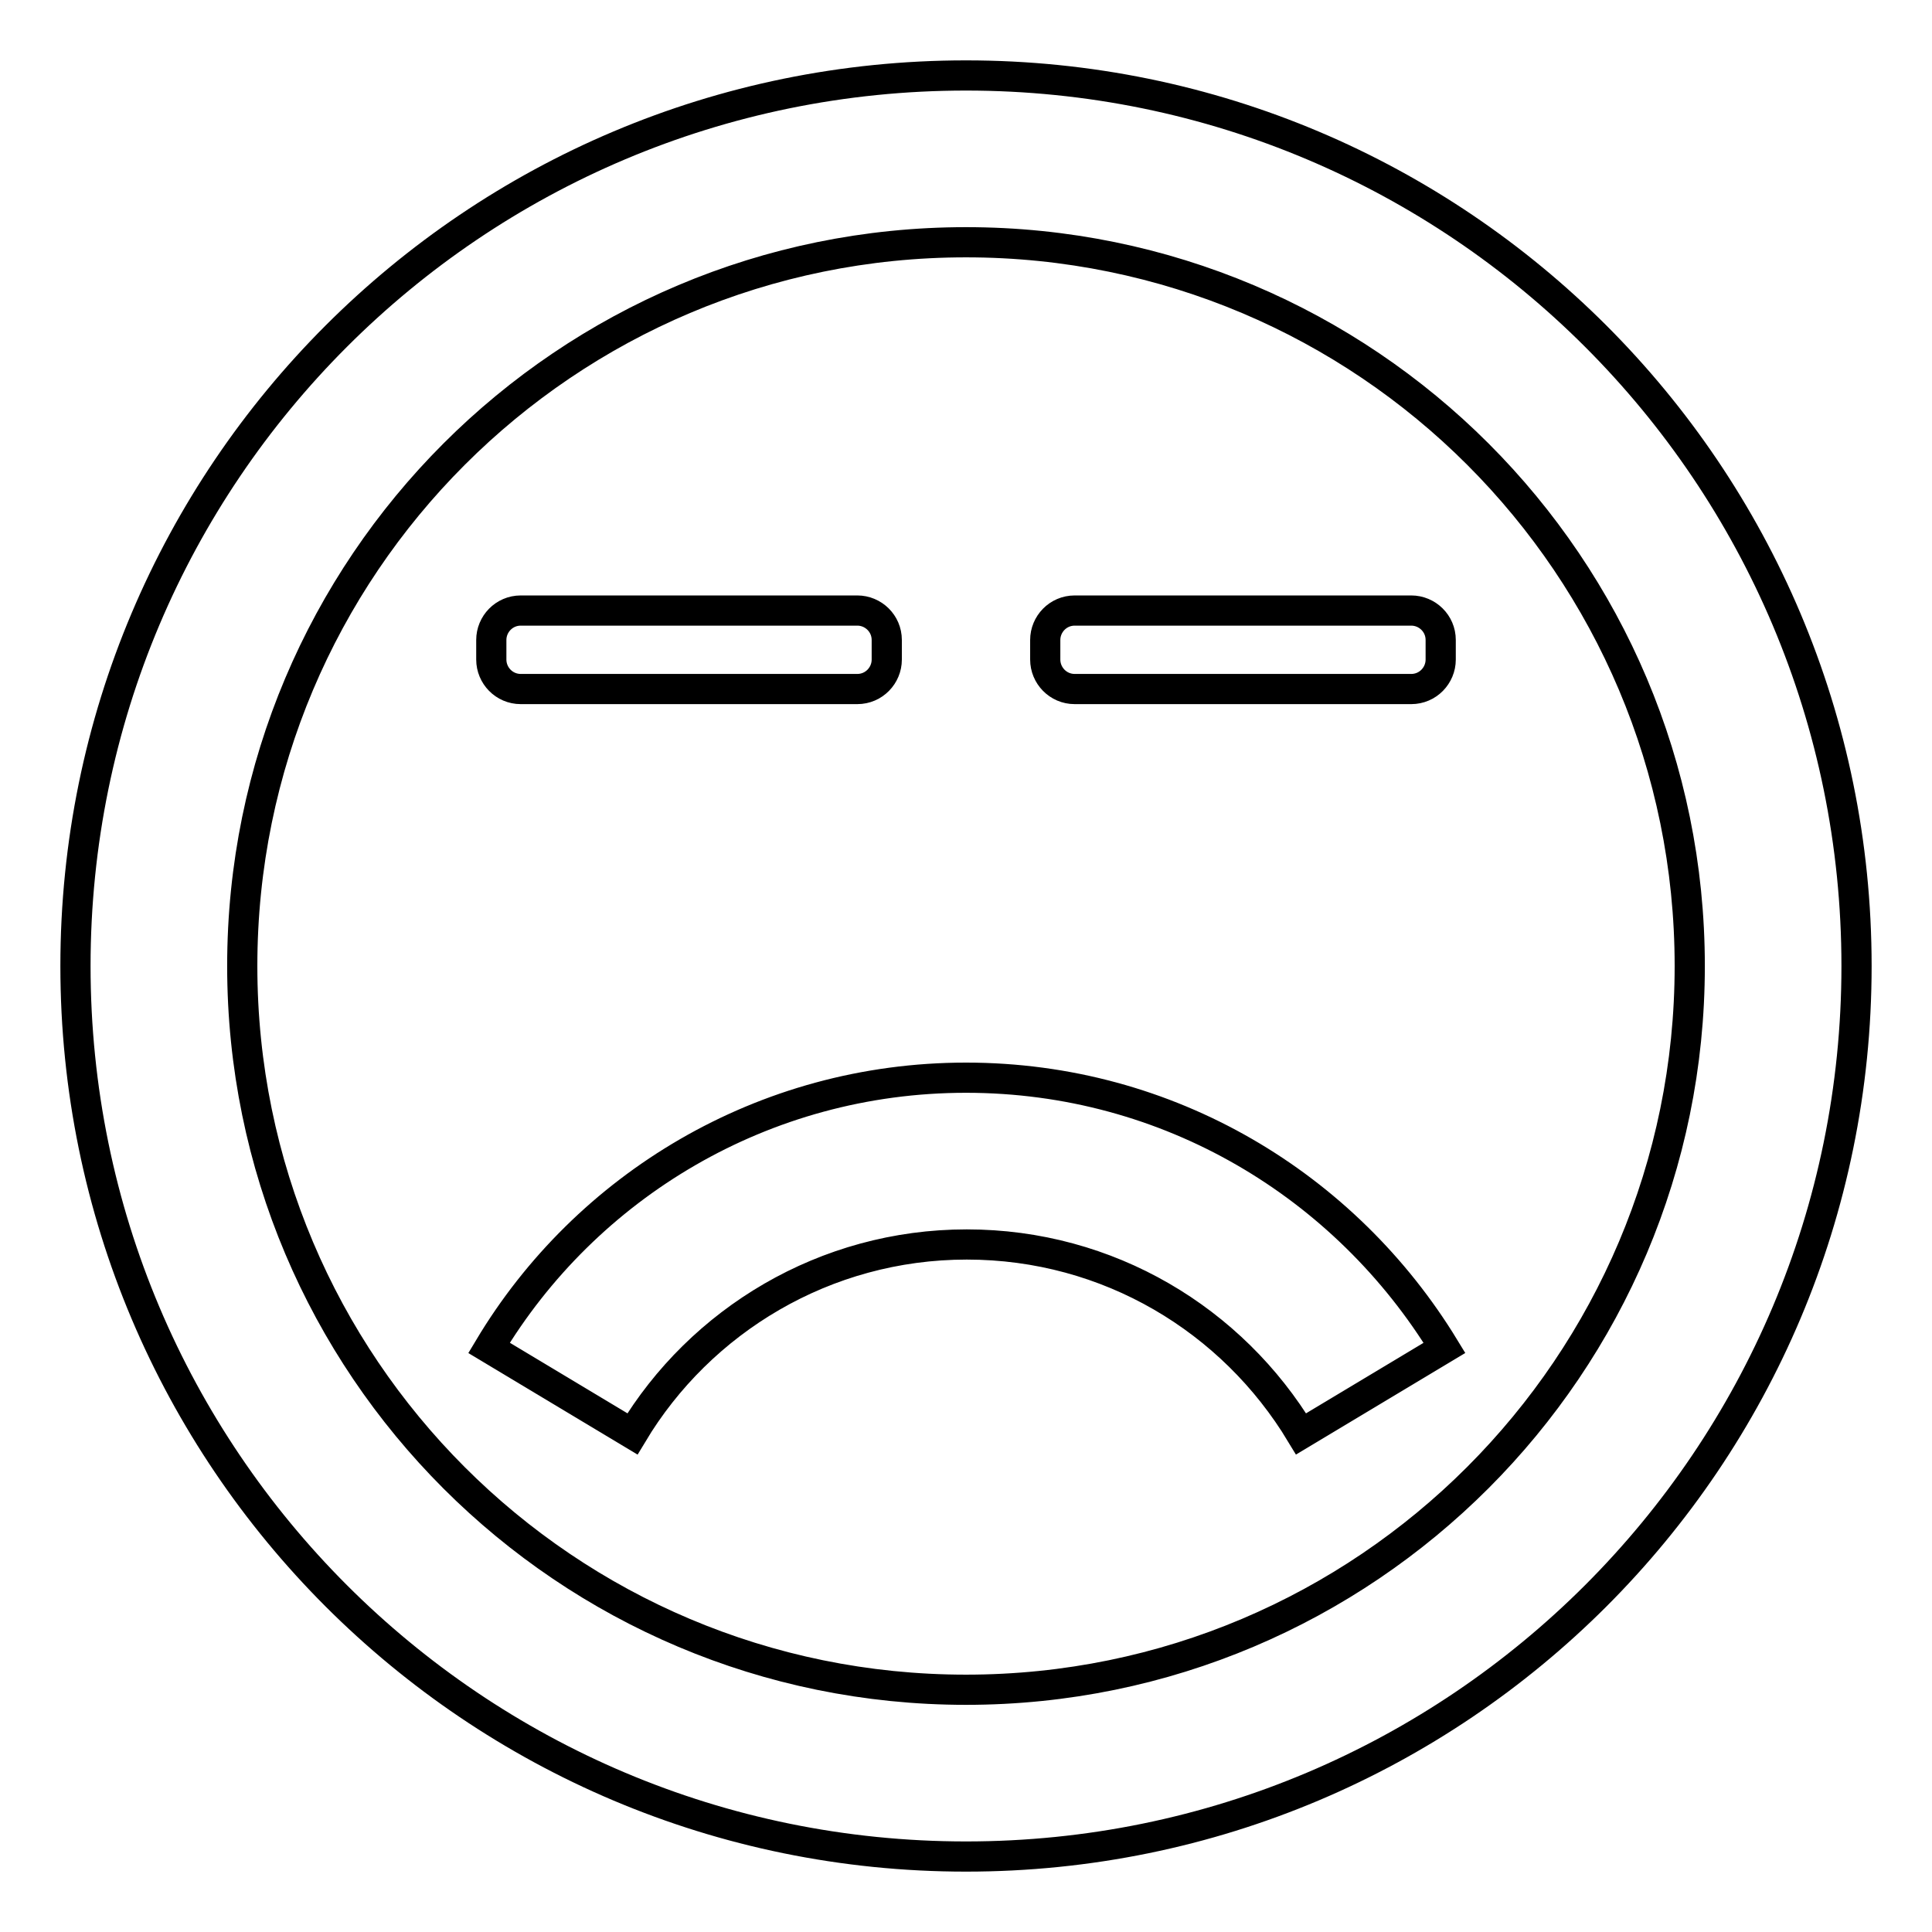 <?xml version="1.0" encoding="utf-8"?>
<!-- Svg Vector Icons : http://www.onlinewebfonts.com/icon -->
<!DOCTYPE svg PUBLIC "-//W3C//DTD SVG 1.1//EN" "http://www.w3.org/Graphics/SVG/1.1/DTD/svg11.dtd">
<svg version="1.1" xmlns="http://www.w3.org/2000/svg" xmlns:xlink="http://www.w3.org/1999/xlink" x="0px" y="0px" viewBox="0 0 256 256" enable-background="new 0 0 256 256" xml:space="preserve">
<g> <path stroke-width="4" fill-opacity="0" stroke="#000000"  d="M128,10C62.8,10,10,62.8,10,128c0,65.2,52.8,118,118,118c65.2,0,118-52.8,118-118C246,62.8,193.2,10,128,10 z M128,223.9c-53,0-95.9-42.9-95.9-95.9c0-53,42.9-95.9,95.9-95.9c53,0,95.9,42.9,95.9,95.9C223.9,180.9,181,223.9,128,223.9z  M128,142.8c-26.9,0-50.4,14.4-63.2,35.8l19,11.4c9-15,25.5-25.1,44.3-25.1c18.8,0,35.2,10,44.3,25.1l19-11.4 C178.3,157.1,154.9,142.8,128,142.8z M69,91.3h44.6c2.2,0,3.9-1.8,3.9-3.9v-2.6c0-2.2-1.8-3.9-3.9-3.9H69c-2.2,0-3.9,1.8-3.9,3.9 v2.6C65.1,89.5,66.8,91.3,69,91.3z M142.4,91.3H187c2.2,0,3.9-1.8,3.9-3.9v-2.6c0-2.2-1.8-3.9-3.9-3.9h-44.6 c-2.2,0-3.9,1.8-3.9,3.9v2.6C138.5,89.5,140.2,91.3,142.4,91.3z"/></g>
</svg>